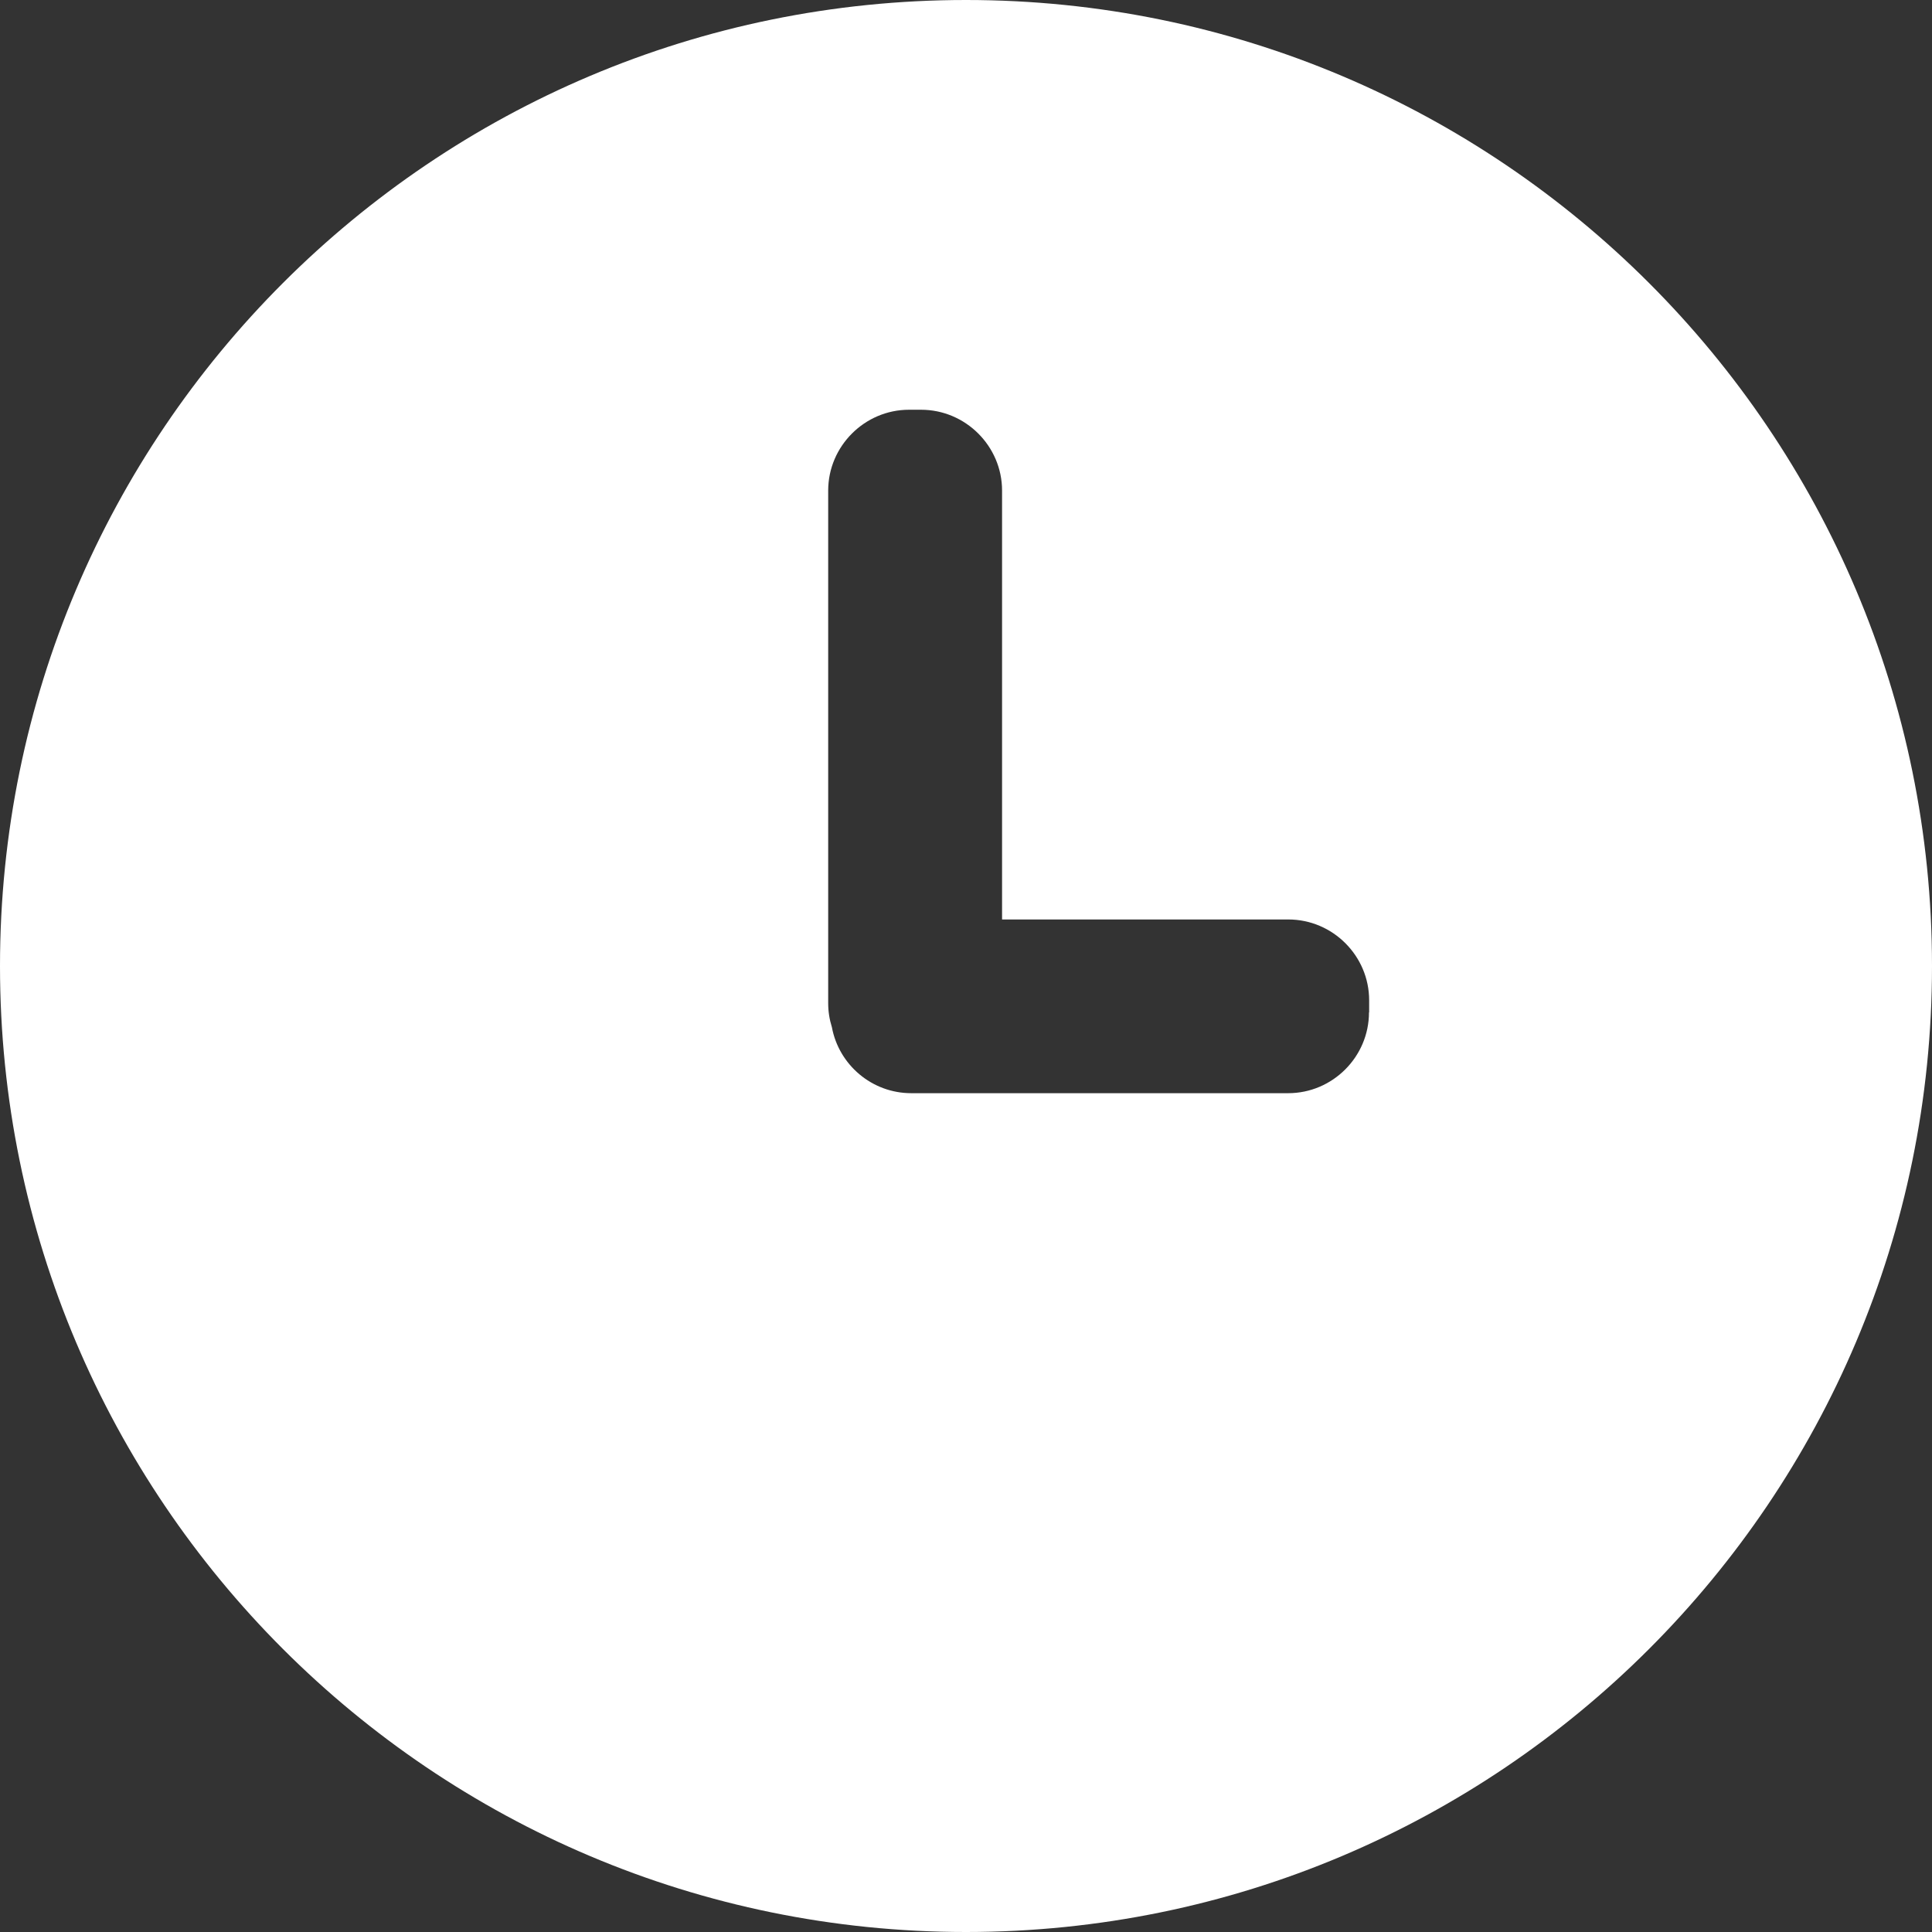 <svg width="12" height="12" viewBox="0 0 12 12" fill="none" xmlns="http://www.w3.org/2000/svg">
<rect x="0" y="0" width="12" height="12" fill="#333333" stroke="none"/>
<path id="Vector" d="M6 0C2.687 0 0 2.687 0 6C0 9.313 2.687 12 6 12C9.313 12 12 9.313 12 6C12 2.687 9.313 0 6 0ZM8.503 6.288C8.503 6.564 8.277 6.79 8.001 6.79H5.66C5.415 6.79 5.21 6.613 5.167 6.38C5.152 6.332 5.144 6.283 5.144 6.23V3.047C5.144 2.771 5.371 2.545 5.646 2.545H5.721C5.997 2.545 6.224 2.771 6.224 3.047V5.711H8.002C8.278 5.711 8.504 5.937 8.504 6.213V6.288H8.503Z" fill="white"/>
</svg>
